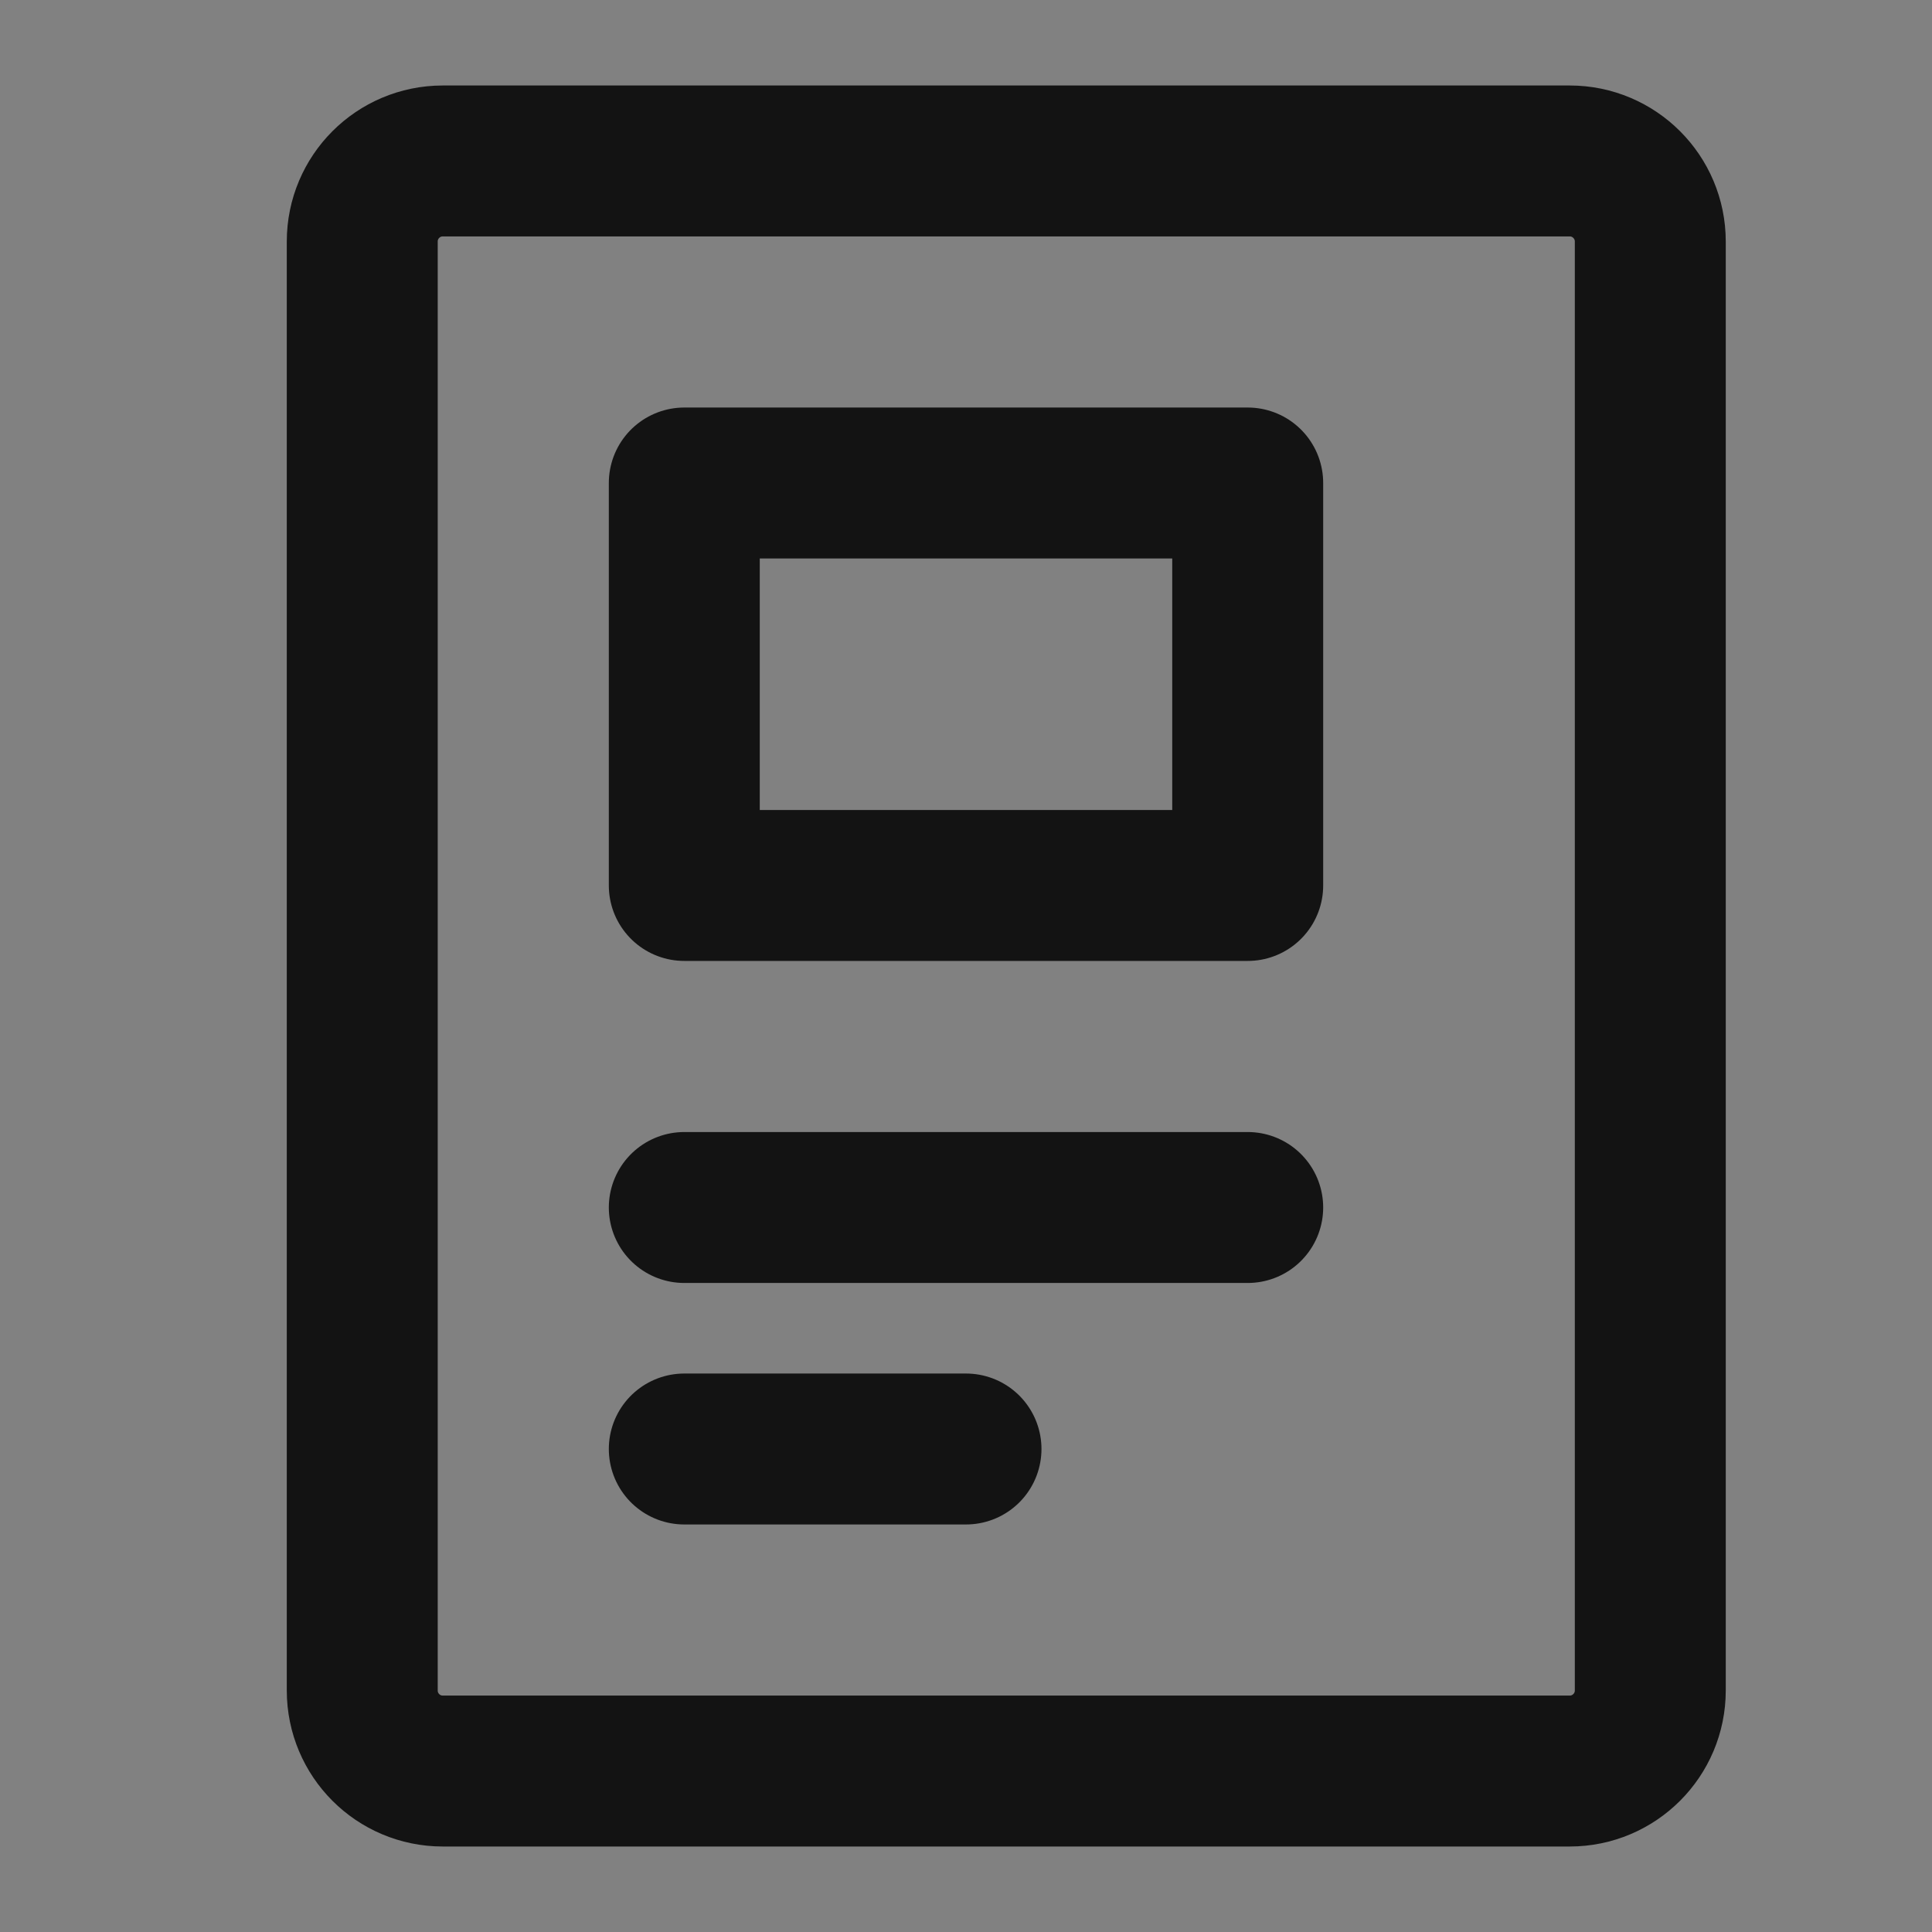 <svg width="16" height="16" viewBox="0 0 16 16" fill="none" xmlns="http://www.w3.org/2000/svg">
<rect x="0" y="0" width="16" height="16" fill="#808080" stroke="none"/>
<path d="M16 0H0V16H16V0Z" fill="white" fill-opacity="0.01"/>
<path d="M13 1.333H3.667C3.298 1.333 3 1.632 3 2V14C3 14.368 3.298 14.667 3.667 14.667H13C13.368 14.667 13.667 14.368 13.667 14V2C13.667 1.632 13.368 1.333 13 1.333Z" stroke="black" stroke-opacity="0.85" stroke-width="1.25" stroke-linecap="round" stroke-linejoin="round"/>
<path d="M5.667 10H10.333" stroke="black" stroke-opacity="0.85" stroke-width="1.25" stroke-linecap="round" stroke-linejoin="round"/>
<path d="M5.667 12H8" stroke="black" stroke-opacity="0.85" stroke-width="1.25" stroke-linecap="round" stroke-linejoin="round"/>
<path d="M10.333 4H5.667V7.333H10.333V4Z" stroke="black" stroke-opacity="0.85" stroke-width="1.25" stroke-linecap="round" stroke-linejoin="round"/>
</svg>
